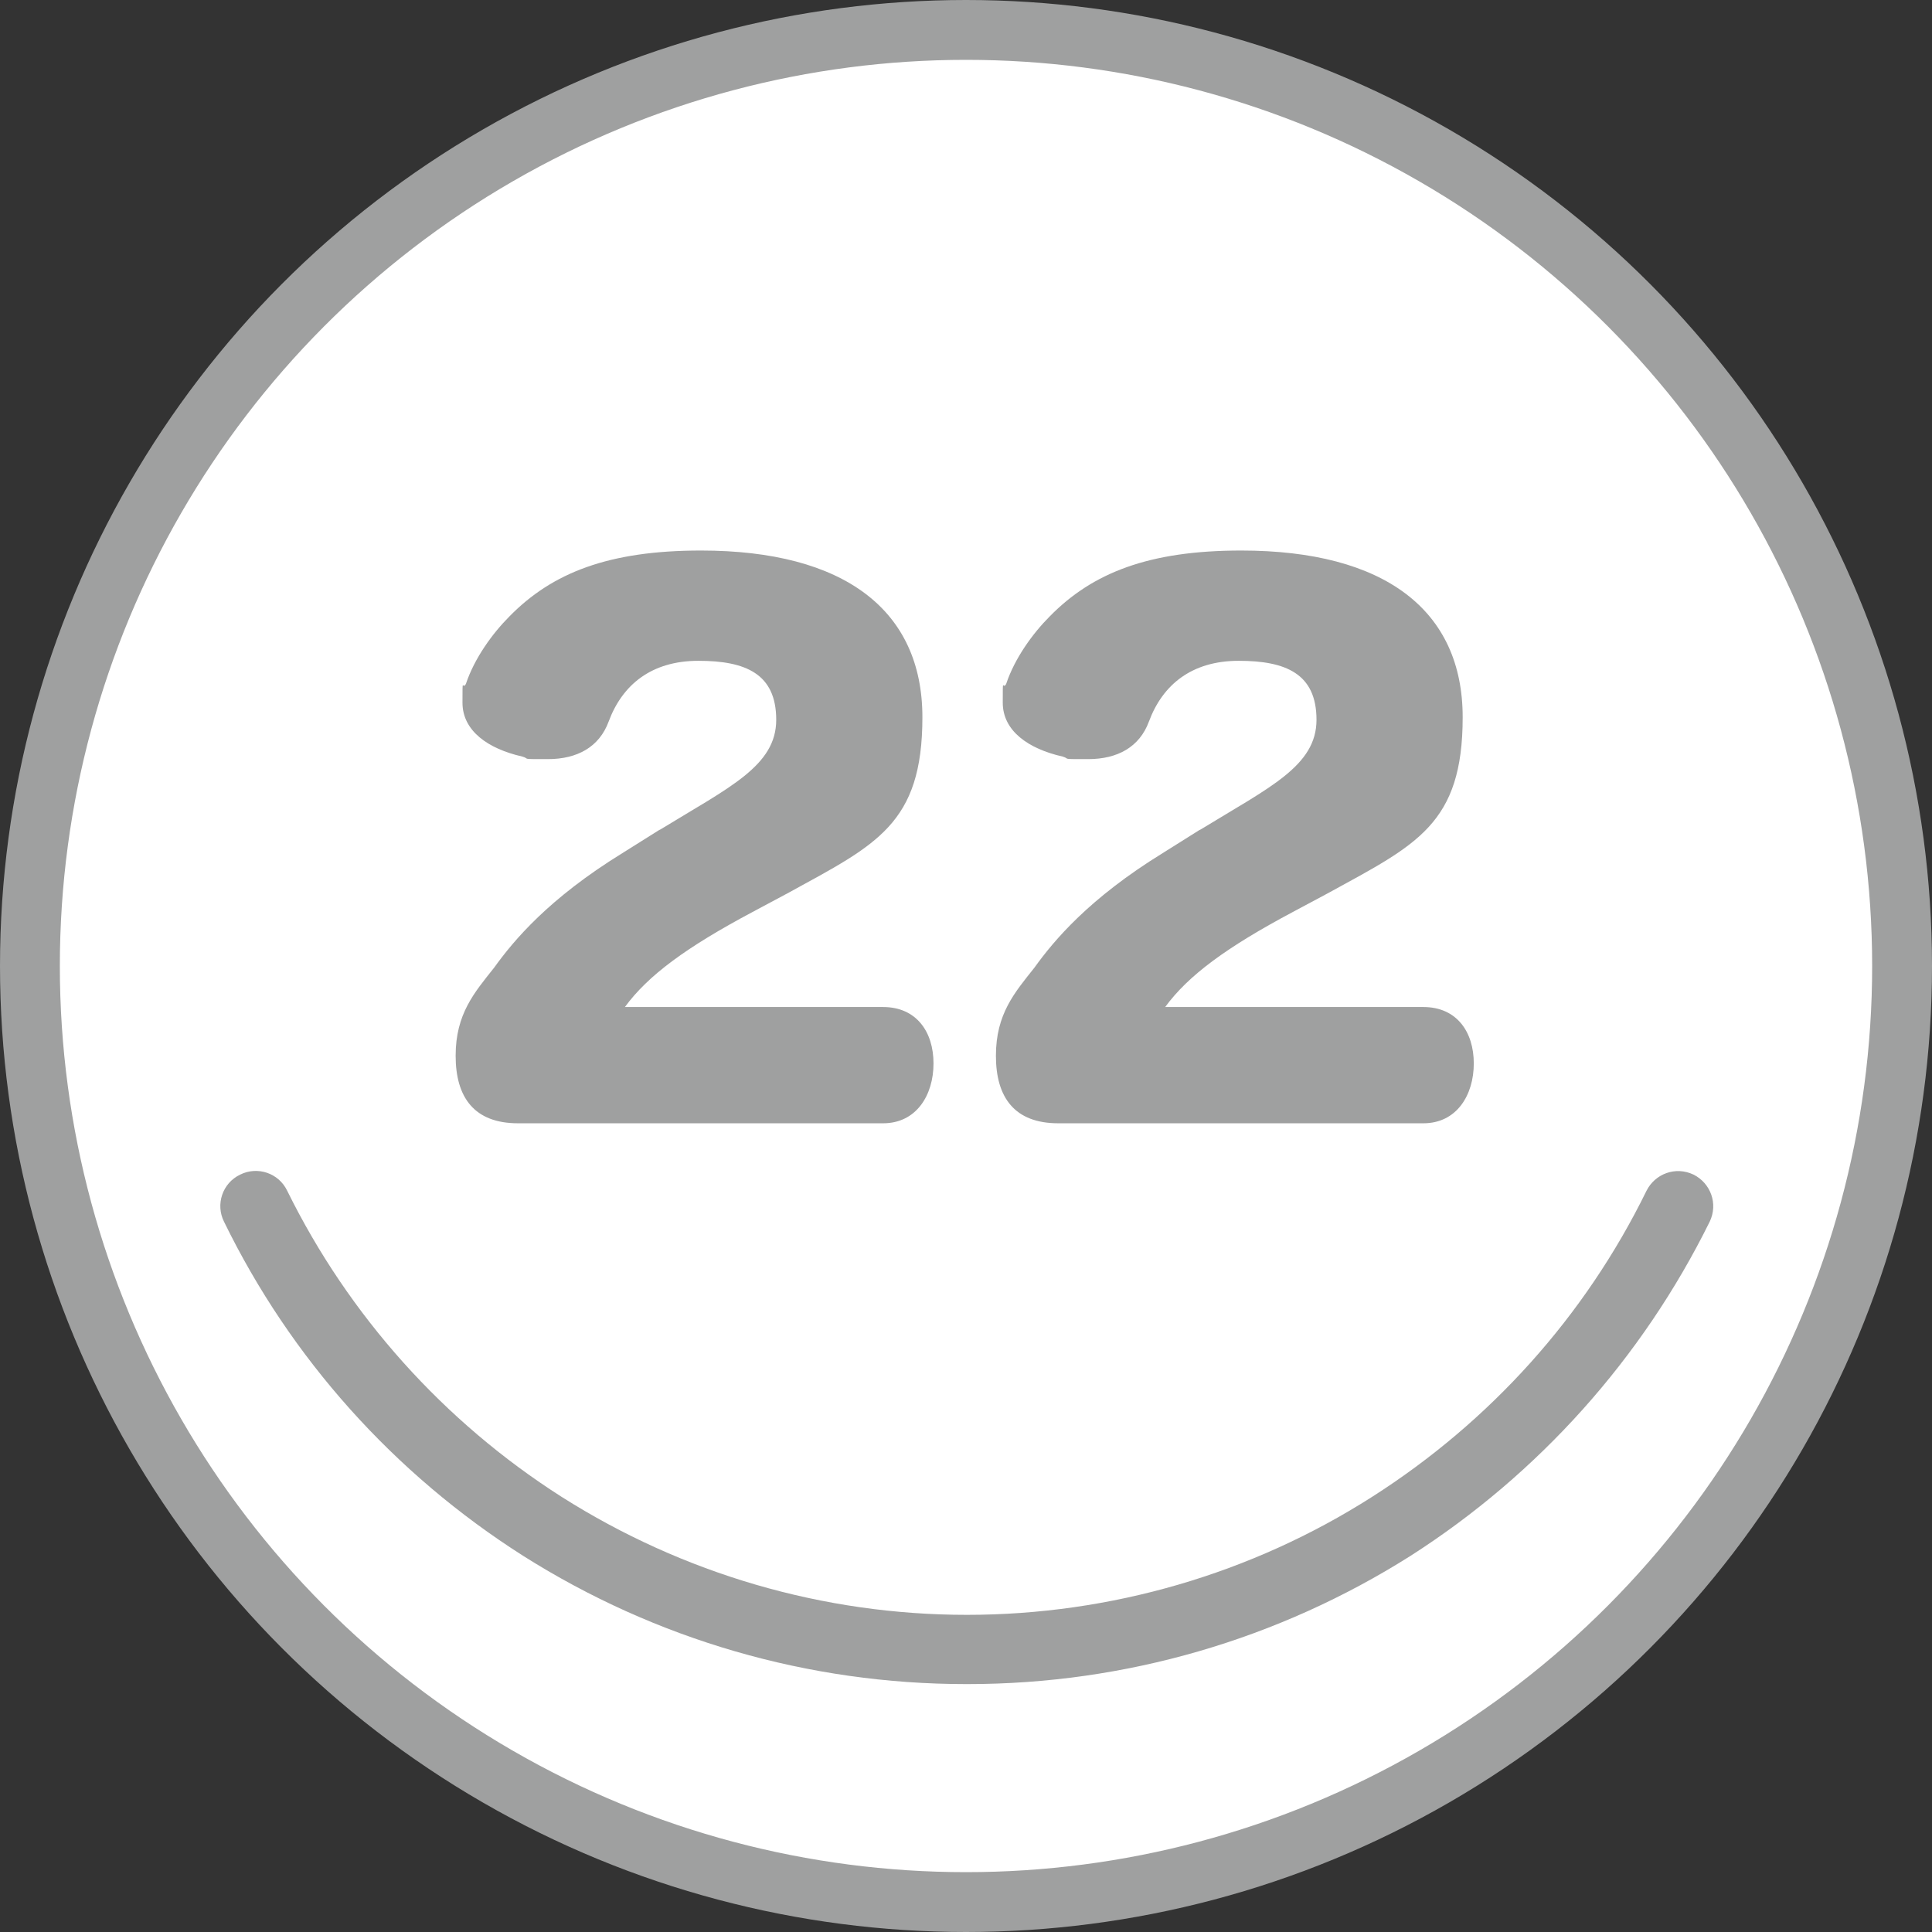 <?xml version="1.0" encoding="UTF-8"?>
<svg xmlns="http://www.w3.org/2000/svg" version="1.1" viewBox="0 0 226 226">
  <rect x="0" y="0" width="226" height="226" fill="#333333" stroke="none"/>
  <!-- Generator: Adobe Illustrator 29.1.0, SVG Export Plug-In . SVG Version: 2.1.0 Build 142)  -->
  <defs>
    <style>
      .st0 {
        fill: #fff;
        stroke: #9fa0a0;
        stroke-miterlimit: 10;
        stroke-width: 7px;
      }

      .st1 {
        fill: #9fa0a0;
      }

      .st2 {
        isolation: isolate;
      }
    </style>
  </defs>
  <g id="_レイヤー_3" data-name="レイヤー_3">
    <circle class="st0" cx="113" cy="113" r="109.5"/>
  </g>
  <g id="_レイヤー_1">
    <path class="st1" d="M113,197c-18.4,0-36.3-5.2-51.8-15-15.1-9.6-27.2-23.1-35-39.1-1-2-.2-4.5,1.9-5.5,2-1,4.5-.2,5.5,1.9,7.2,14.6,18.3,27,32.1,35.8,14.2,9,30.6,13.8,47.4,13.8s33.3-4.8,47.4-13.8c13.8-8.8,24.9-21.1,32.1-35.8,1-2,3.4-2.9,5.5-1.9,2,1,2.9,3.4,1.9,5.5-7.9,16-20,29.5-35,39.1-15.5,9.8-33.4,15-51.8,15h-.2Z"/>
  </g>
  <g id="_レイヤー_2" data-name="レイヤー_2">
    <g class="st2">
      <path class="st1" d="M77.3,97c8-4.9,13.5-7.4,13.5-12.8s-3.6-6.9-9.1-6.9-8.9,2.8-10.5,7.1c-1.1,3-3.7,4.4-7.1,4.4s-2,0-3-.3c-4-.9-7-3-7-6.3s0-1.4.4-2.2c1-3,3.1-5.9,5.1-7.9,5-5.1,11.6-7.7,22.4-7.7,16.8,0,25.9,7,25.9,19.5s-5.4,14.9-15.6,20.5l-4.3,2.3c-7.7,4.1-12.2,7.4-14.9,11.1h30.2c3.9,0,5.9,2.9,5.9,6.6s-2,7-5.9,7h-42.7c-5.1,0-7.3-3-7.3-7.9s2.2-7.4,4.5-10.3c2.3-3.2,6.4-8.1,15-13.4l4.3-2.7Z"/>
      <path class="st1" d="M140.5,97c8-4.9,13.5-7.4,13.5-12.8s-3.6-6.9-9.1-6.9-8.9,2.8-10.5,7.1c-1.1,3-3.7,4.4-7.1,4.4s-2,0-3-.3c-4-.9-7-3-7-6.3s0-1.4.4-2.2c1-3,3.1-5.9,5.1-7.9,5-5.1,11.6-7.7,22.4-7.7,16.8,0,25.9,7,25.9,19.5s-5.4,14.9-15.6,20.5l-4.3,2.3c-7.7,4.1-12.2,7.4-14.9,11.1h30.2c3.9,0,5.9,2.9,5.9,6.6s-2,7-5.9,7h-42.7c-5.1,0-7.3-3-7.3-7.9s2.2-7.4,4.5-10.3c2.3-3.2,6.4-8.1,15-13.4l4.3-2.7Z"/>
    </g>
  </g>
</svg>